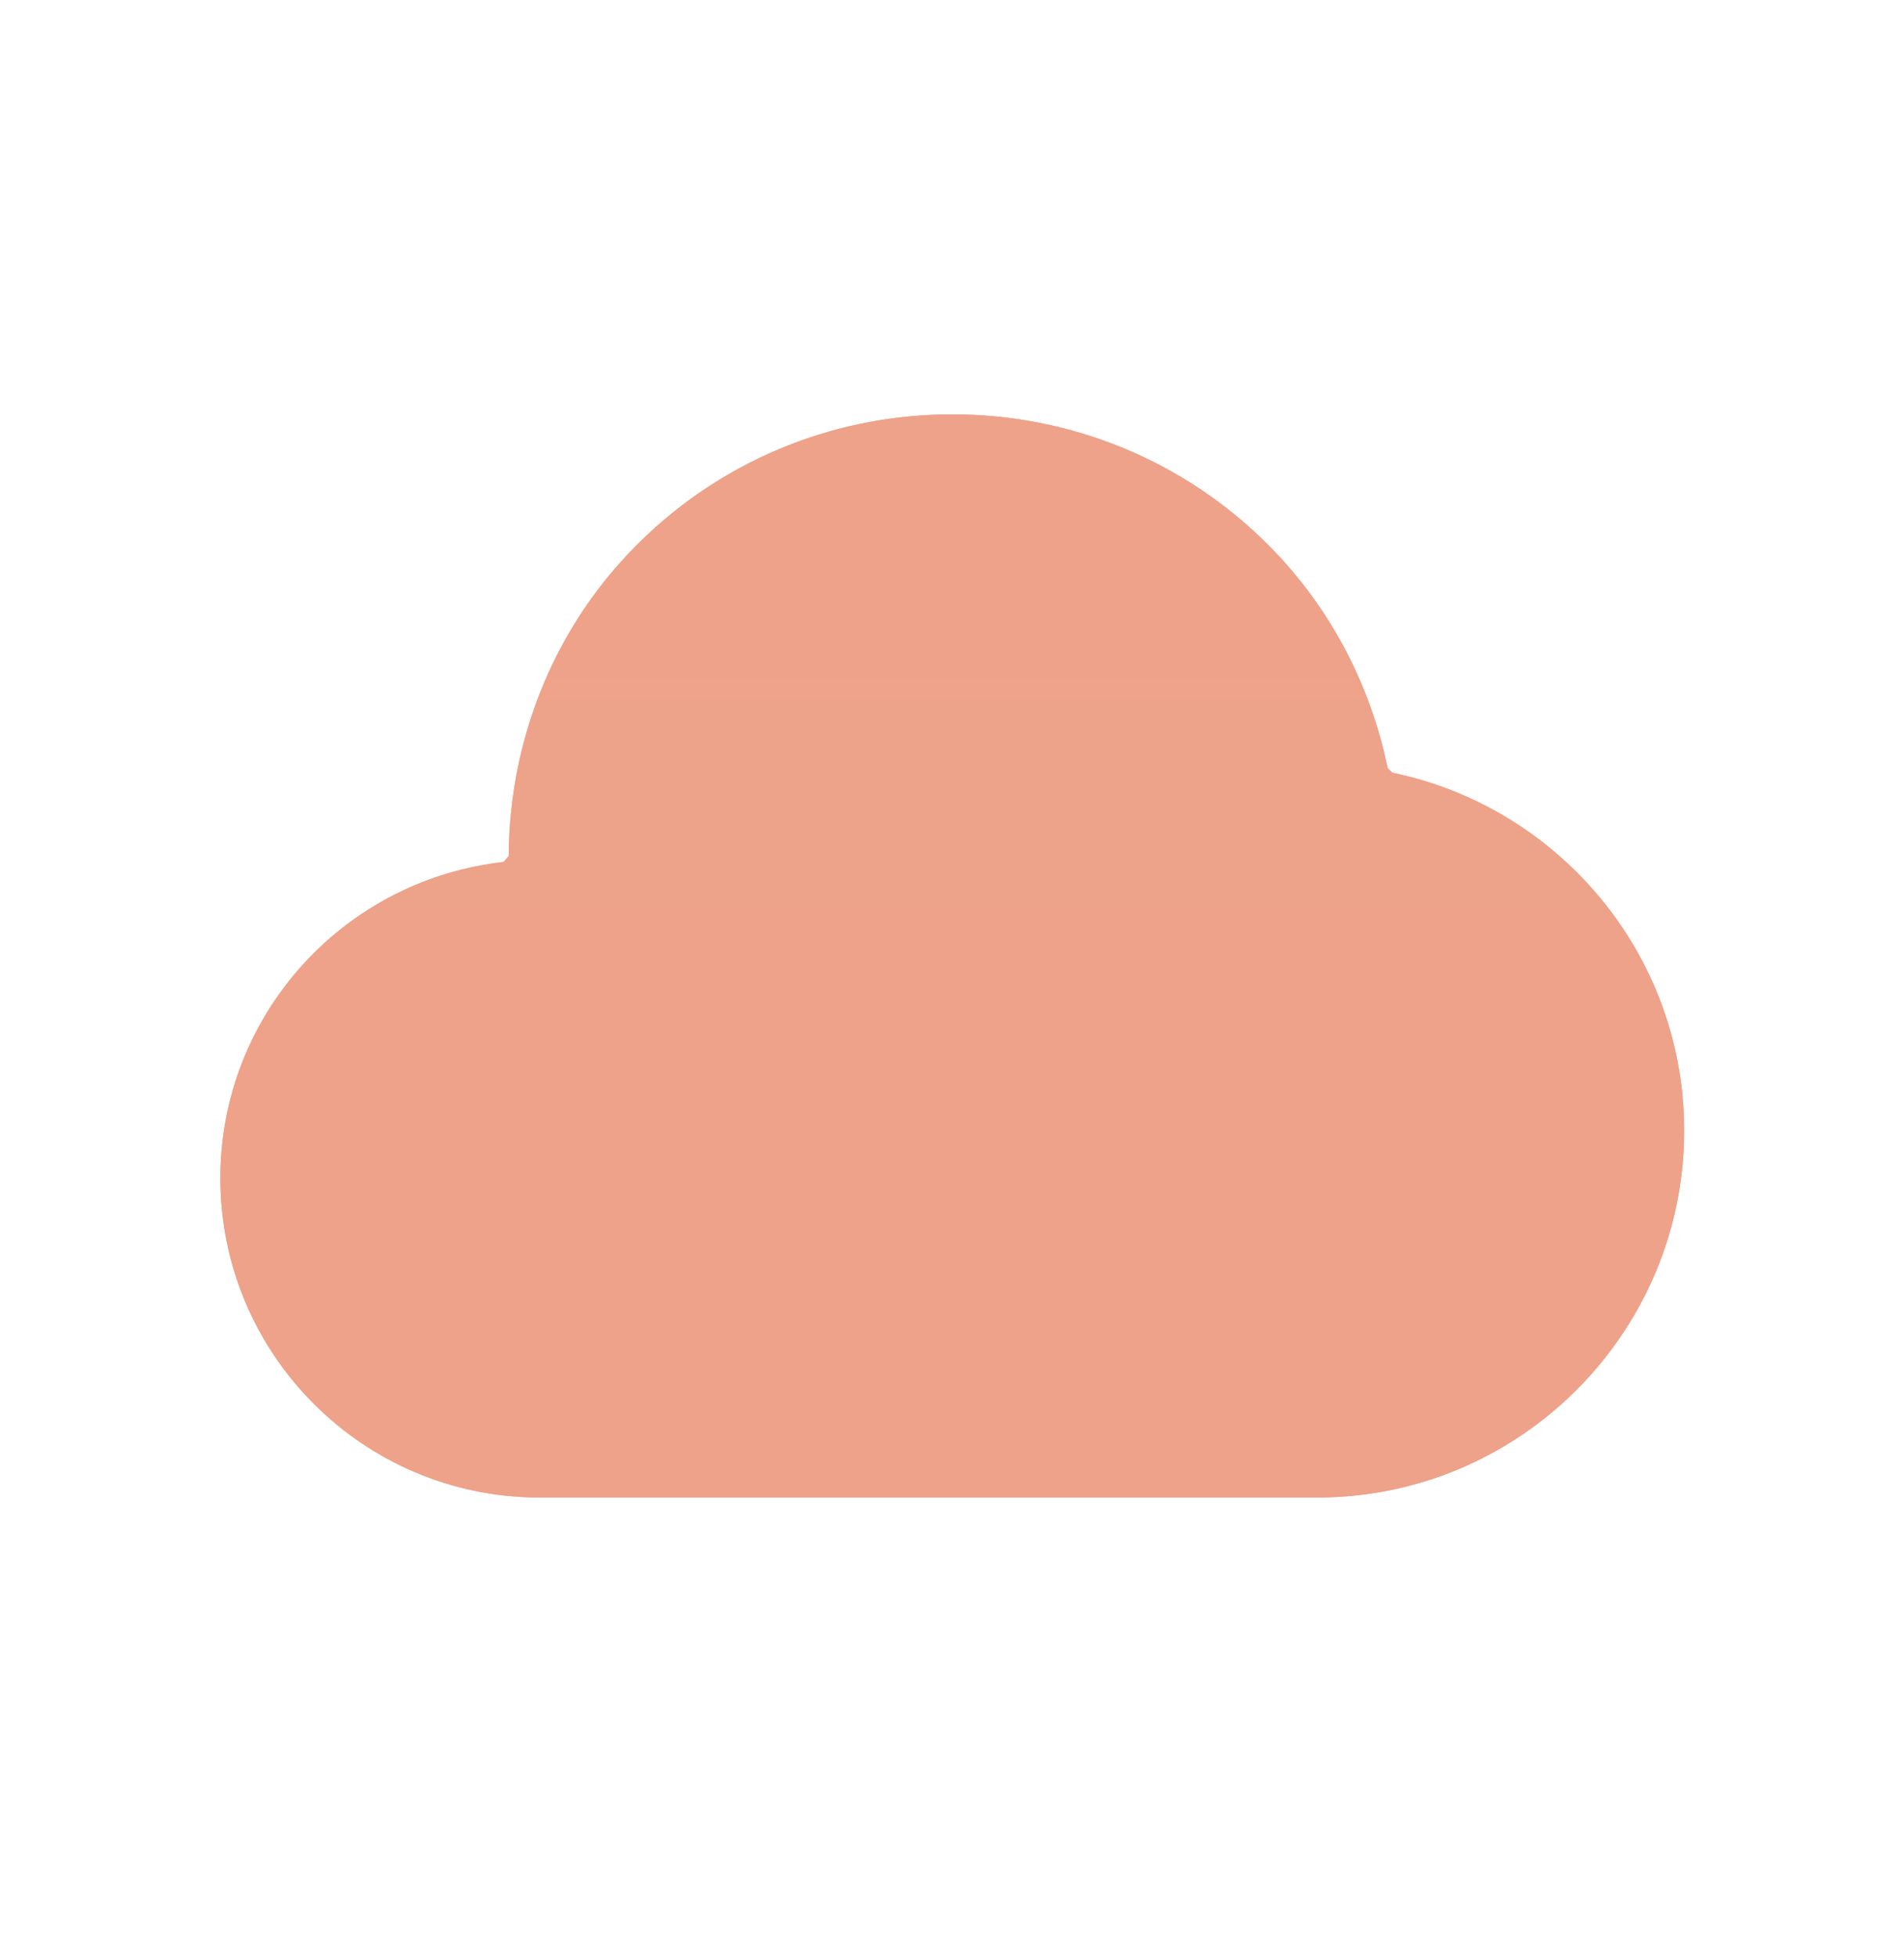 <svg width="36" height="37" viewBox="0 0 36 37" fill="none" xmlns="http://www.w3.org/2000/svg">
<path d="M18.005 7.833C15.861 7.833 13.82 8.633 12.259 10.09L12.049 10.292L11.844 10.505L11.637 10.735C10.442 12.119 9.747 13.86 9.633 15.711L9.62 16.021L9.618 16.184L9.52 16.294L9.326 16.319L9.117 16.354C6.263 16.871 4.167 19.352 4.167 22.27C4.167 25.533 6.757 28.192 9.993 28.304L10.205 28.308H24.903L25.125 28.304C28.782 28.19 31.723 25.234 31.839 21.596L31.843 21.372L31.839 21.146L31.828 20.914C31.633 17.952 29.55 15.452 26.693 14.693L26.46 14.636L26.325 14.607L26.239 14.522L26.162 14.187C25.79 12.7 25.041 11.363 23.972 10.294C22.386 8.708 20.25 7.833 18.005 7.833Z" fill="#EDA289"/>
<path d="M18.005 7.833C15.861 7.833 13.82 8.633 12.259 10.09L12.049 10.292L11.844 10.505L11.637 10.735C10.442 12.119 9.747 13.86 9.633 15.711L9.62 16.021L9.618 16.184L9.52 16.294L9.326 16.319L9.117 16.354C6.263 16.871 4.167 19.352 4.167 22.27C4.167 25.533 6.757 28.192 9.993 28.304L10.205 28.308H24.903L25.125 28.304C28.782 28.19 31.723 25.234 31.839 21.596L31.843 21.372L31.839 21.146L31.828 20.914C31.633 17.952 29.55 15.452 26.693 14.693L26.46 14.636L26.325 14.607L26.239 14.522L26.162 14.187C25.79 12.7 25.041 11.363 23.972 10.294C22.386 8.708 20.25 7.833 18.005 7.833Z" fill="url(#paint0_linear_59_411)"/>
<defs>
<linearGradient id="paint0_linear_59_411" x1="1387.92" y1="7.833" x2="1387.92" y2="2055.33" gradientUnits="userSpaceOnUse">
<stop stop-color="#EDA289"/>
<stop offset="1" stop-color="#EDA289" stop-opacity="0.2"/>
</linearGradient>
</defs>
</svg>
